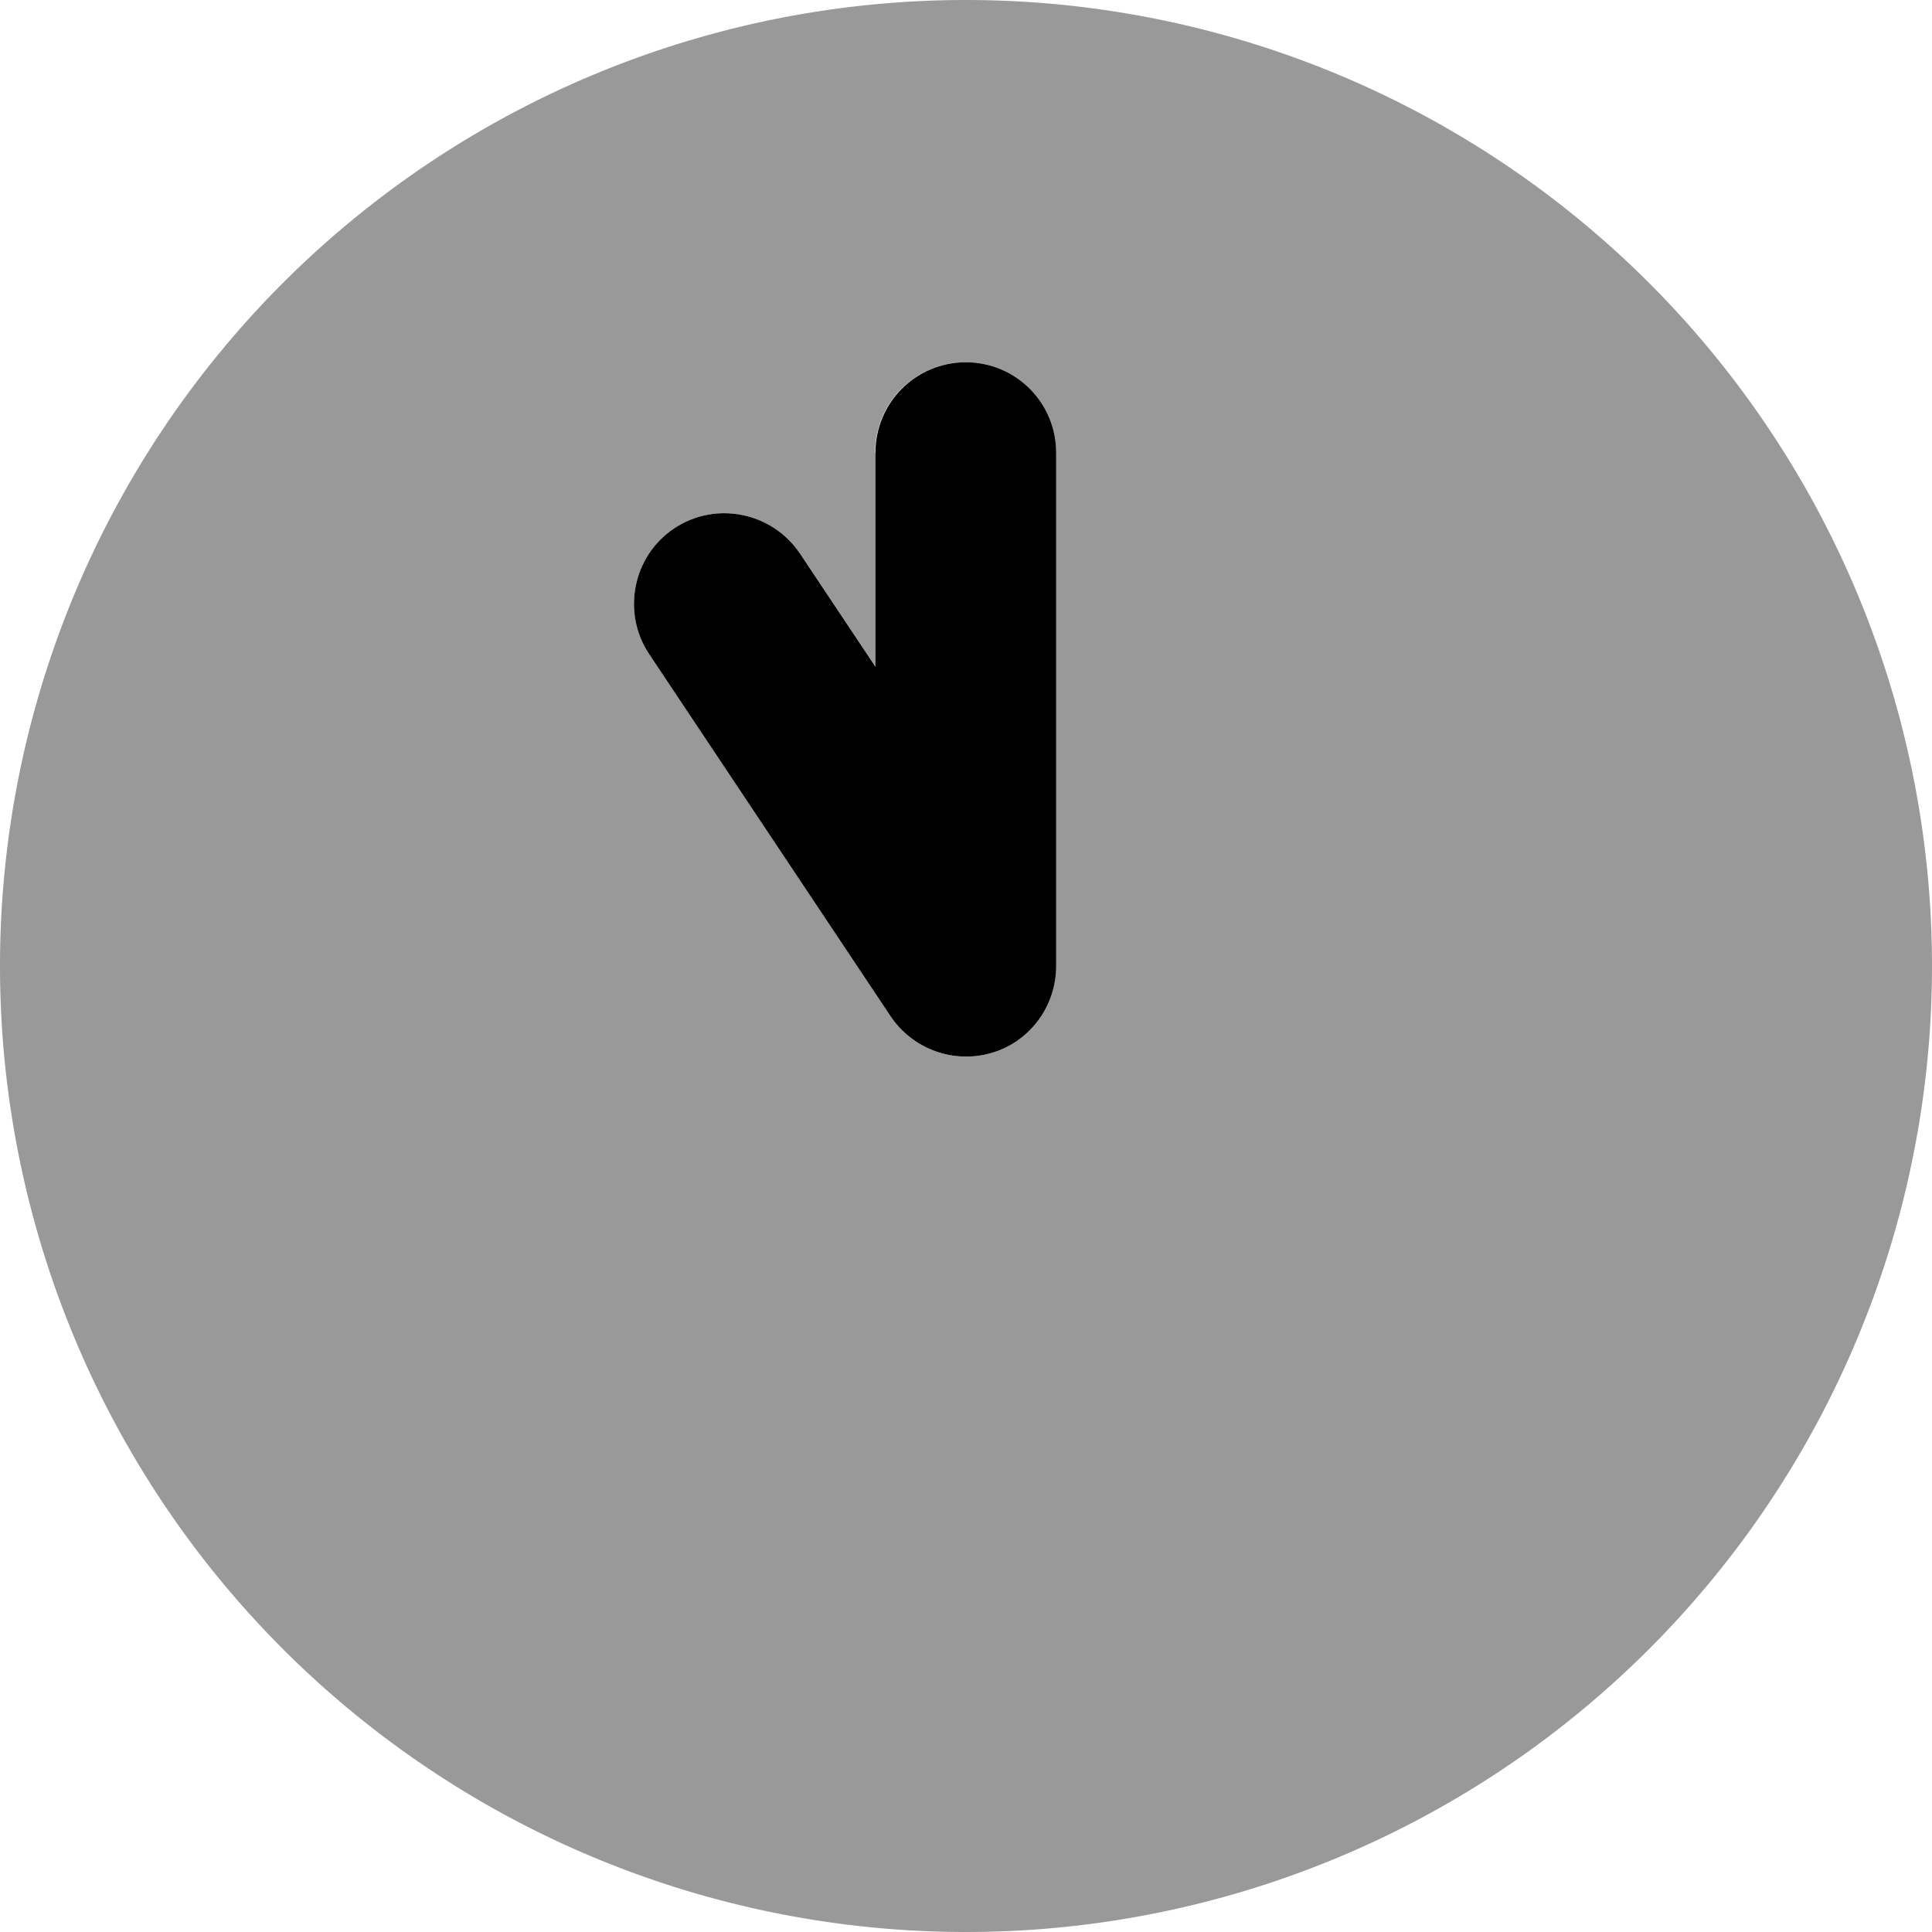 <svg xmlns="http://www.w3.org/2000/svg" viewBox="0 0 512 512"><!--! Font Awesome Pro 6.5.2 by @fontawesome - https://fontawesome.com License - https://fontawesome.com/license (Commercial License) Copyright 2024 Fonticons, Inc. --><path class="fa-secondary" style="fill:inherit;opacity:.4;" d="M256 0a256 256 0 1 1 0 512A256 256 0 1 1 256 0zM232 120v56.7l-20-30c-7.4-11-22.3-14-33.3-6.7s-14 22.3-6.7 33.3l64 96c5.9 8.8 16.8 12.7 26.9 9.7s17-12.4 17-23V120c0-13.3-10.7-24-24-24s-24 10.7-24 24z"/><path class="fa-primary" style="fill:inherit;opacity:1;" d="M256 96c-13.3 0-24 10.7-24 24v56.7l-20-30c-7.4-11-22.3-14-33.3-6.7s-14 22.3-6.7 33.3l64 96c5.9 8.8 16.8 12.7 26.9 9.7s17-12.4 17-23V120c0-13.3-10.7-24-24-24z"/></svg>